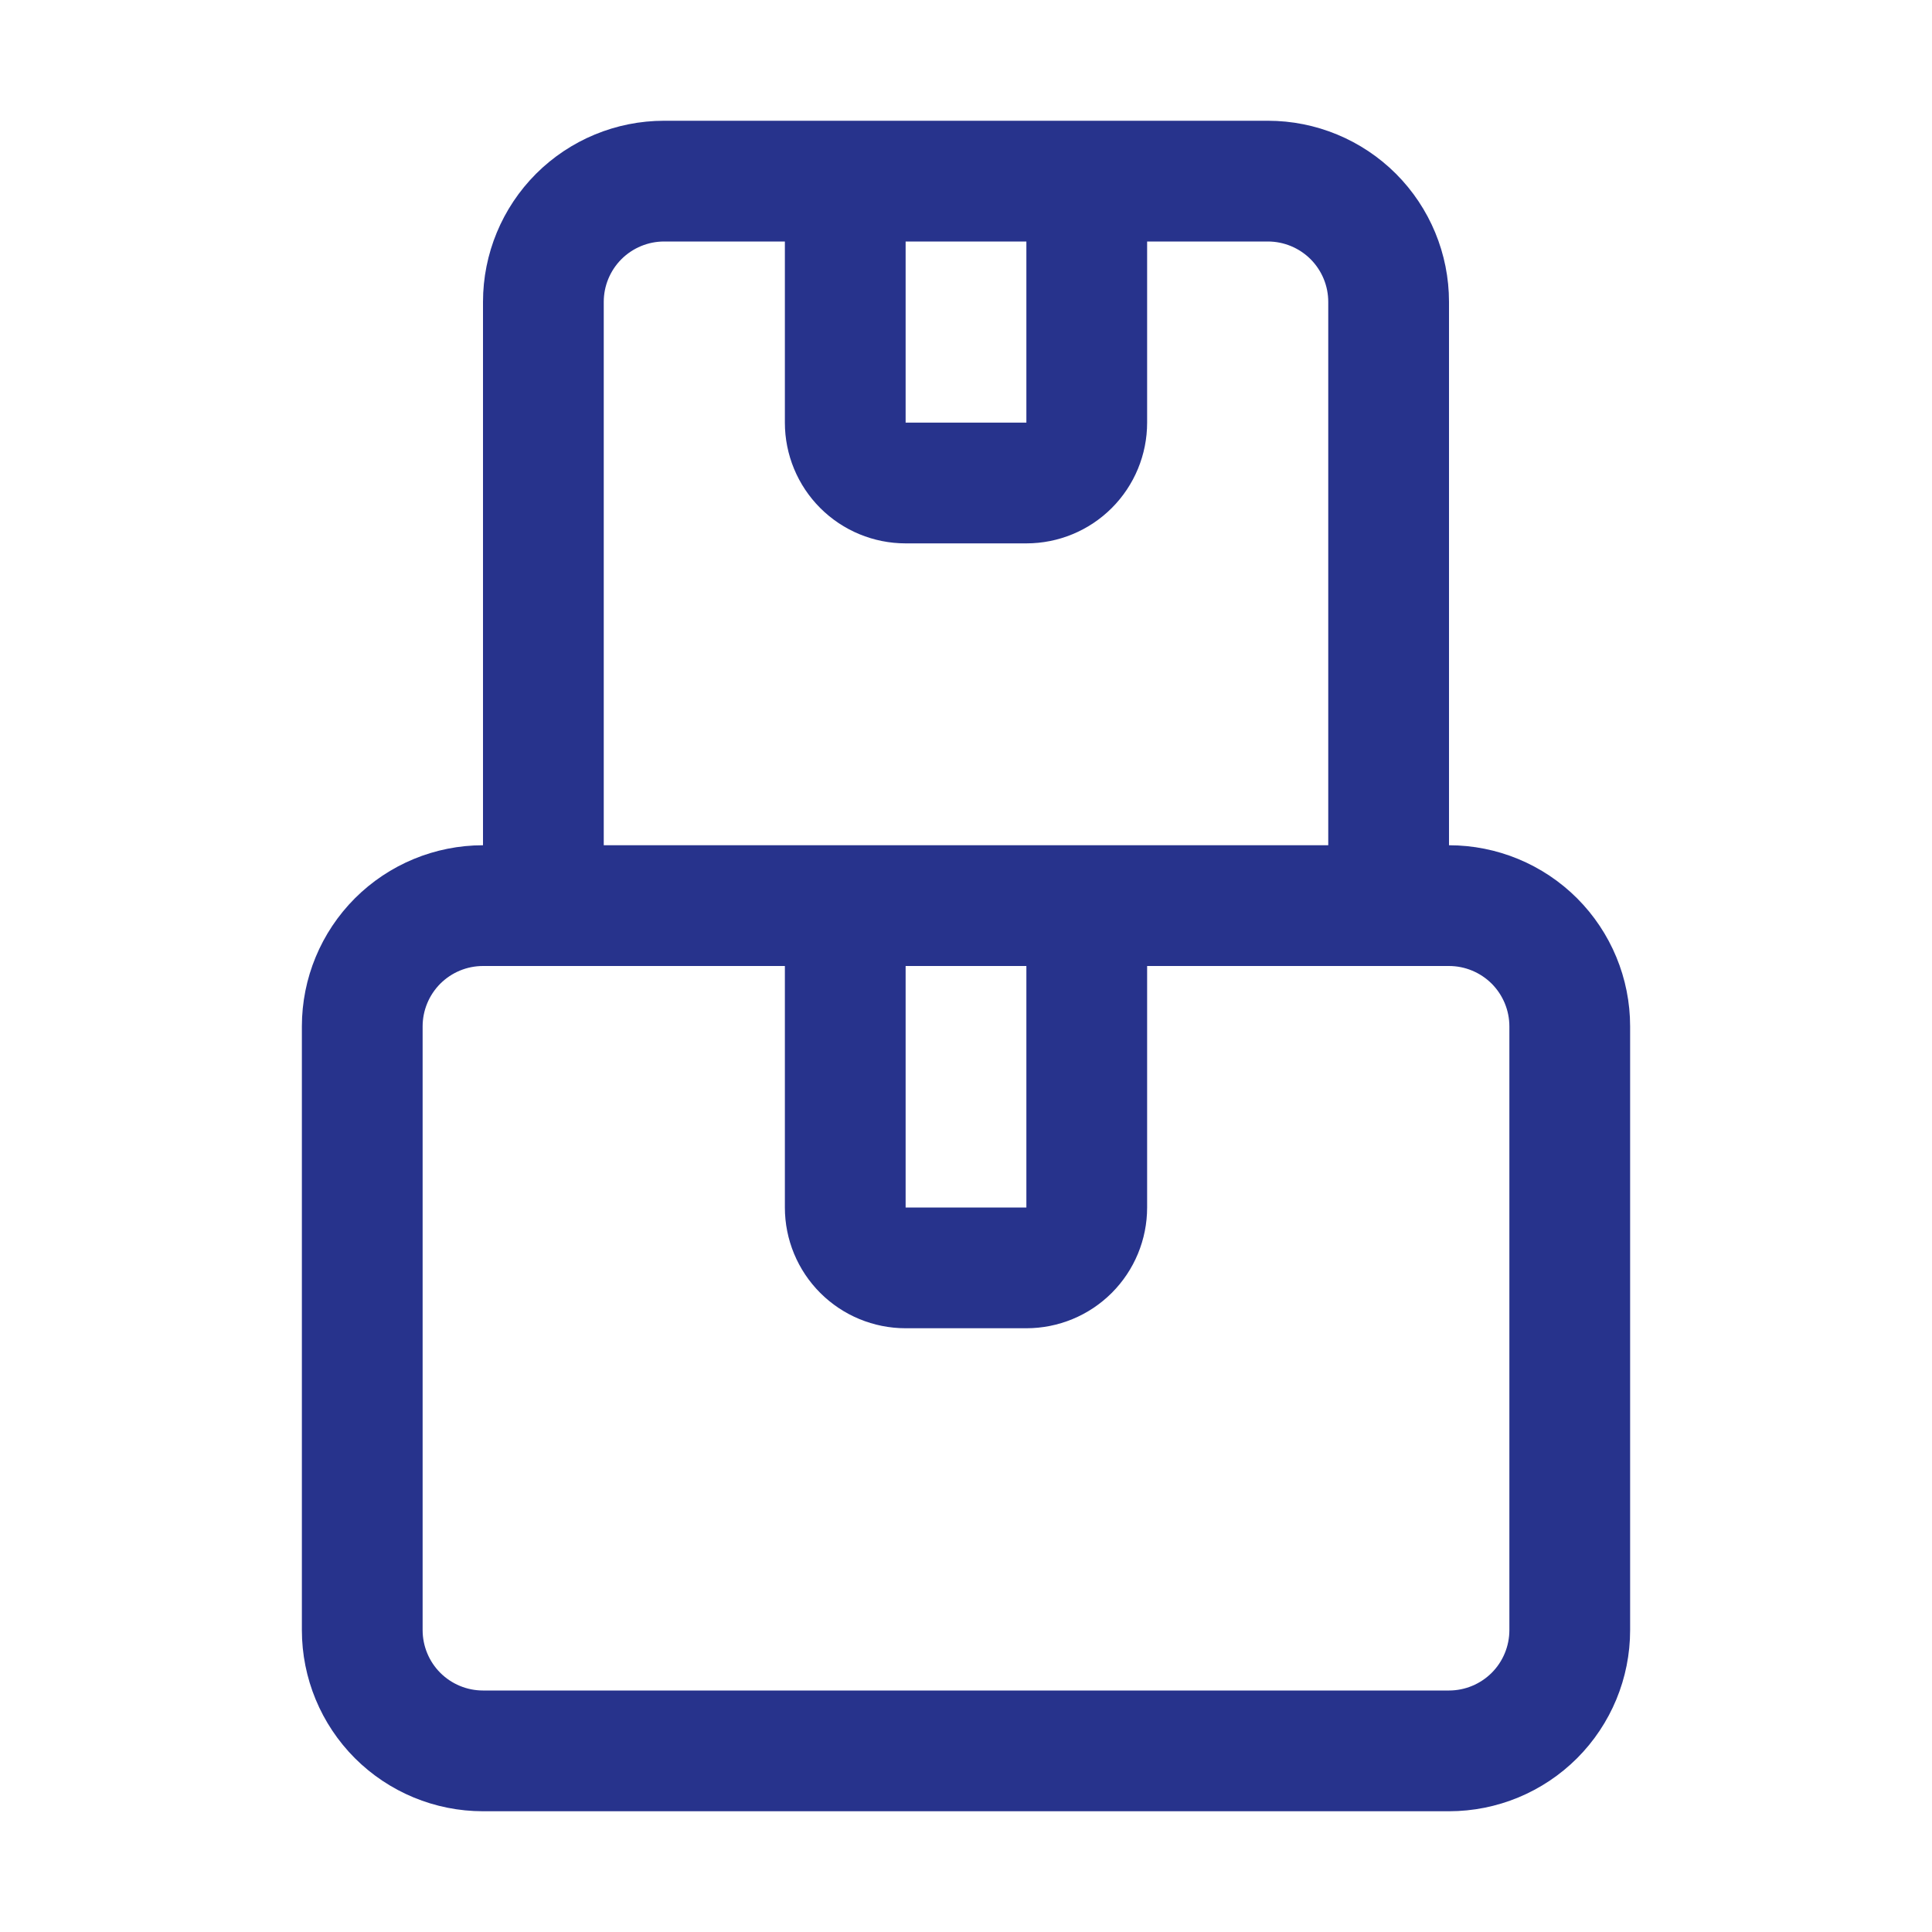 <svg xmlns="http://www.w3.org/2000/svg" fill="none" viewBox="0 0 40 40" height="40" width="40">
<path fill="#27338C" d="M30 17.5V6.25C30 5.255 29.605 4.302 28.902 3.598C28.198 2.895 27.245 2.5 26.25 2.5H13.75C12.755 2.5 11.802 2.895 11.098 3.598C10.395 4.302 10 5.255 10 6.25V17.5C9.005 17.5 8.052 17.895 7.348 18.598C6.645 19.302 6.25 20.255 6.25 21.25V33.75C6.25 34.745 6.645 35.698 7.348 36.402C8.052 37.105 9.005 37.5 10 37.5H30C30.995 37.5 31.948 37.105 32.652 36.402C33.355 35.698 33.75 34.745 33.75 33.75V21.25C33.75 20.255 33.355 19.302 32.652 18.598C31.948 17.895 30.995 17.5 30 17.5ZM21.25 5V8.75H18.75V5H21.25ZM12.5 6.25C12.5 5.918 12.632 5.601 12.866 5.366C13.101 5.132 13.418 5 13.75 5H16.25V8.75C16.25 9.413 16.513 10.049 16.982 10.518C17.451 10.987 18.087 11.25 18.75 11.25H21.25C21.913 11.25 22.549 10.987 23.018 10.518C23.487 10.049 23.75 9.413 23.75 8.75V5H26.25C26.581 5 26.899 5.132 27.134 5.366C27.368 5.601 27.5 5.918 27.5 6.25V17.5H12.5V6.25ZM21.25 25H18.75V20H21.25V25ZM31.25 33.75C31.25 34.081 31.118 34.4 30.884 34.634C30.649 34.868 30.331 35 30 35H10C9.668 35 9.351 34.868 9.116 34.634C8.882 34.4 8.75 34.081 8.75 33.75V21.25C8.75 20.919 8.882 20.601 9.116 20.366C9.351 20.132 9.668 20 10 20H16.25V25C16.25 25.663 16.513 26.299 16.982 26.768C17.451 27.237 18.087 27.5 18.75 27.5H21.25C21.913 27.5 22.549 27.237 23.018 26.768C23.487 26.299 23.75 25.663 23.75 25V20H30C30.331 20 30.649 20.132 30.884 20.366C31.118 20.601 31.25 20.919 31.25 21.25V33.75Z"></path>
</svg>
